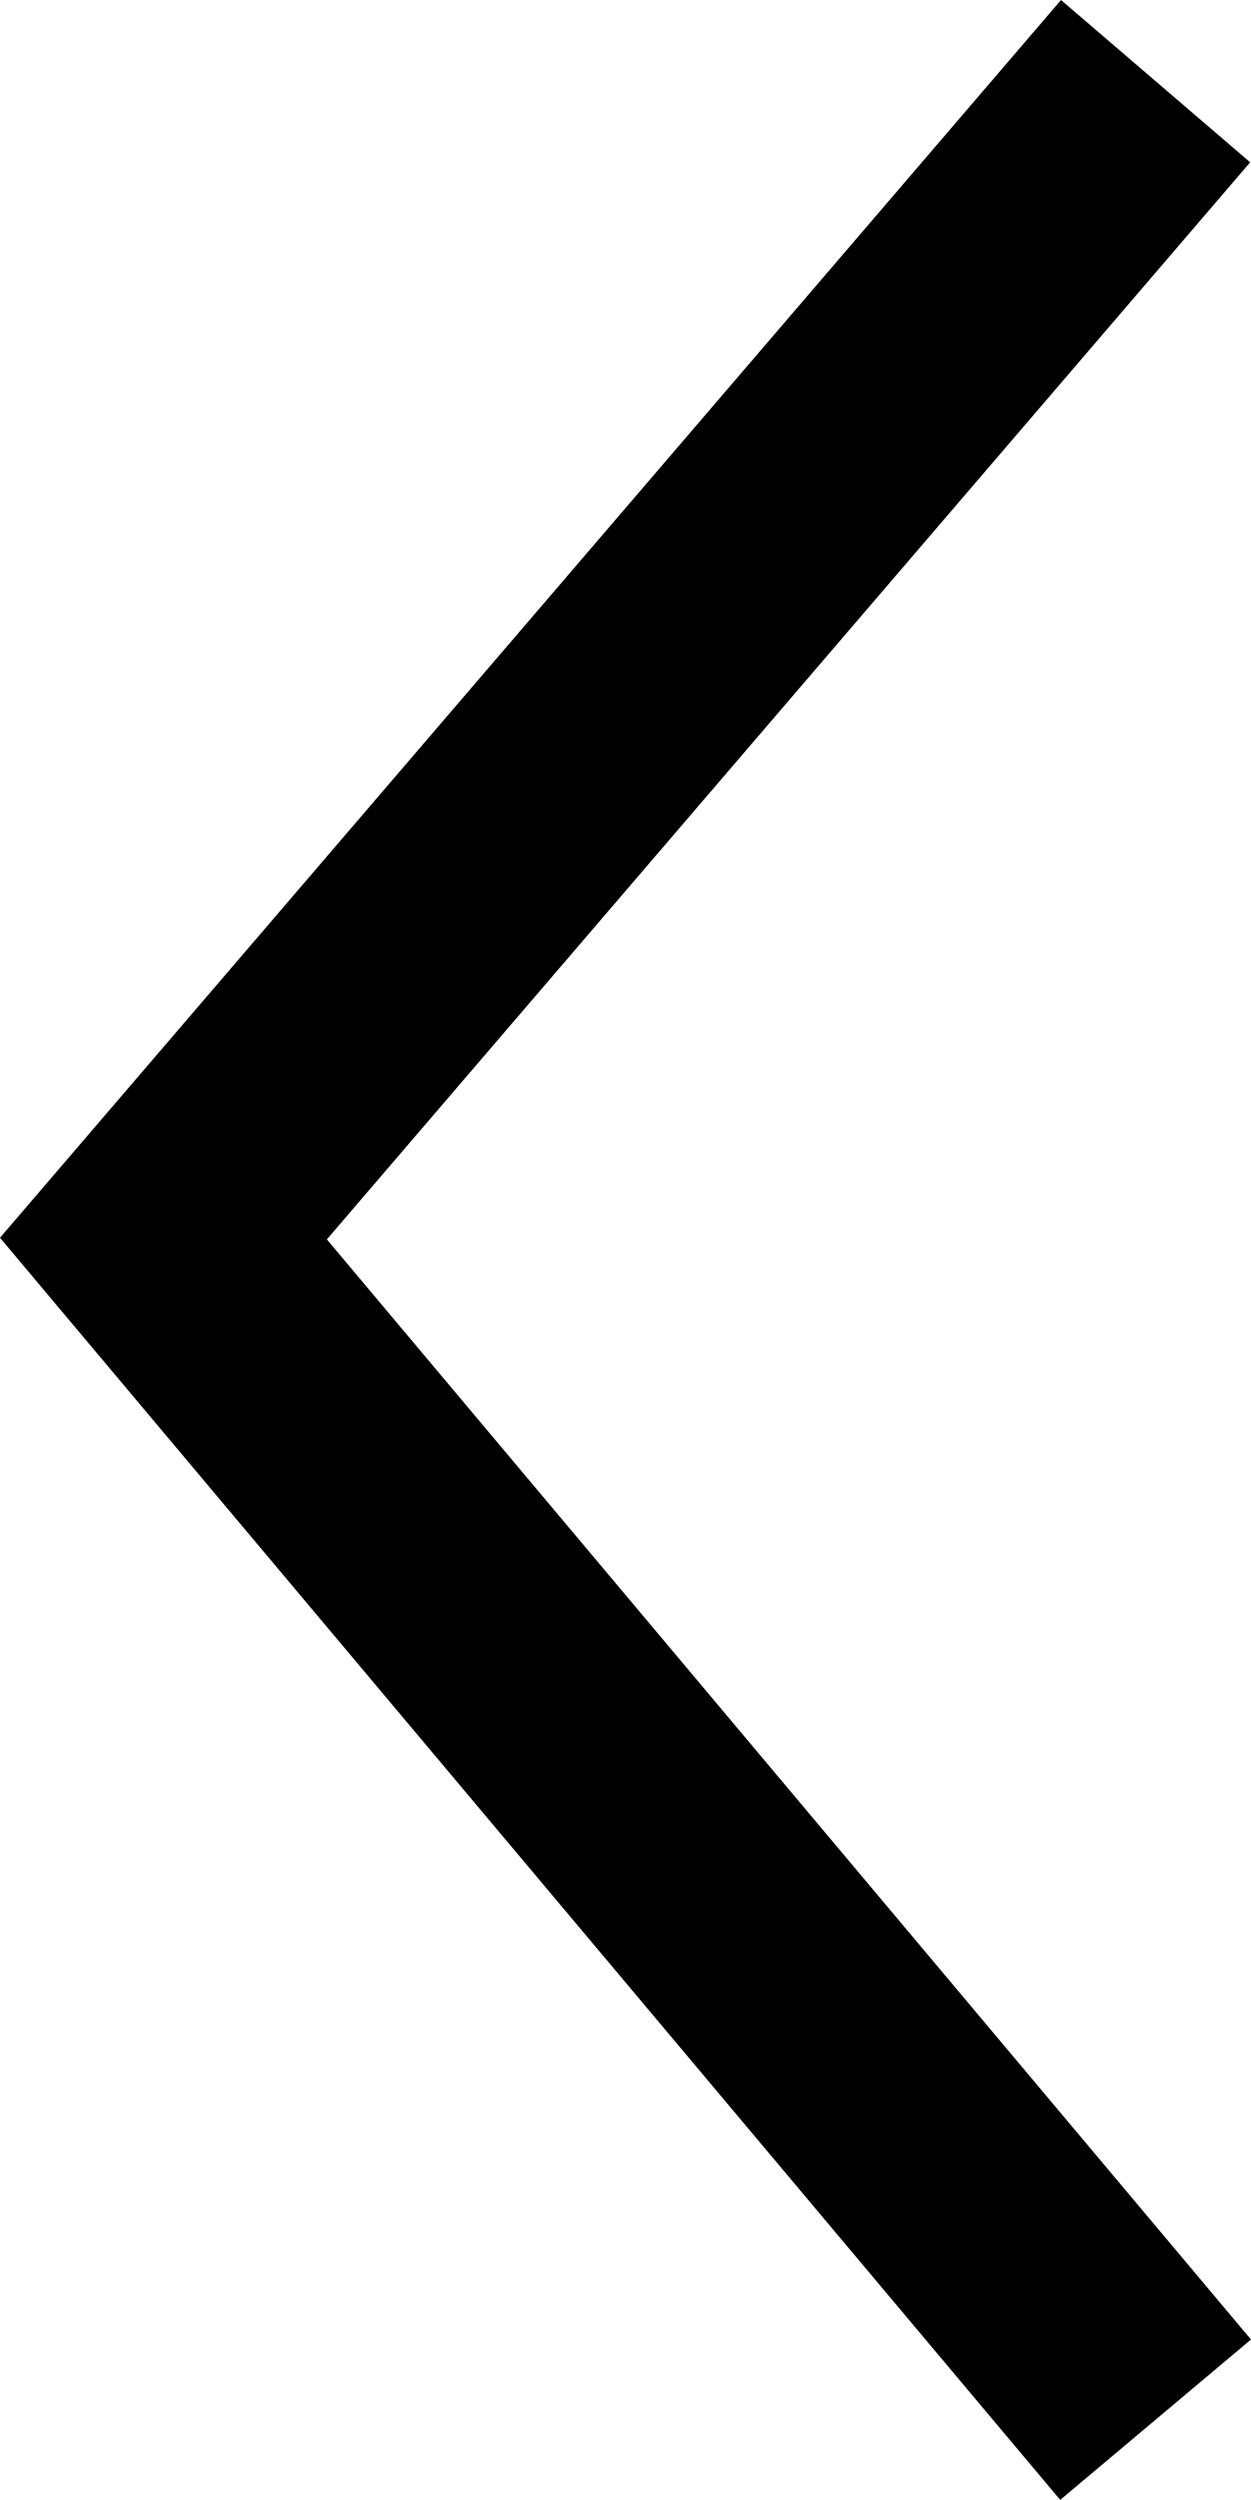 <svg xmlns="http://www.w3.org/2000/svg" width="35.142" height="70.197" viewBox="0 0 35.142 70.197">
  <path id="Pfad_6146" data-name="Pfad 6146" d="M8694,19736l27.871,33.166-27.871,32.5" transform="translate(8726.462 19803.945) rotate(180)" fill="none" stroke="#000" stroke-width="7"/>
</svg>
